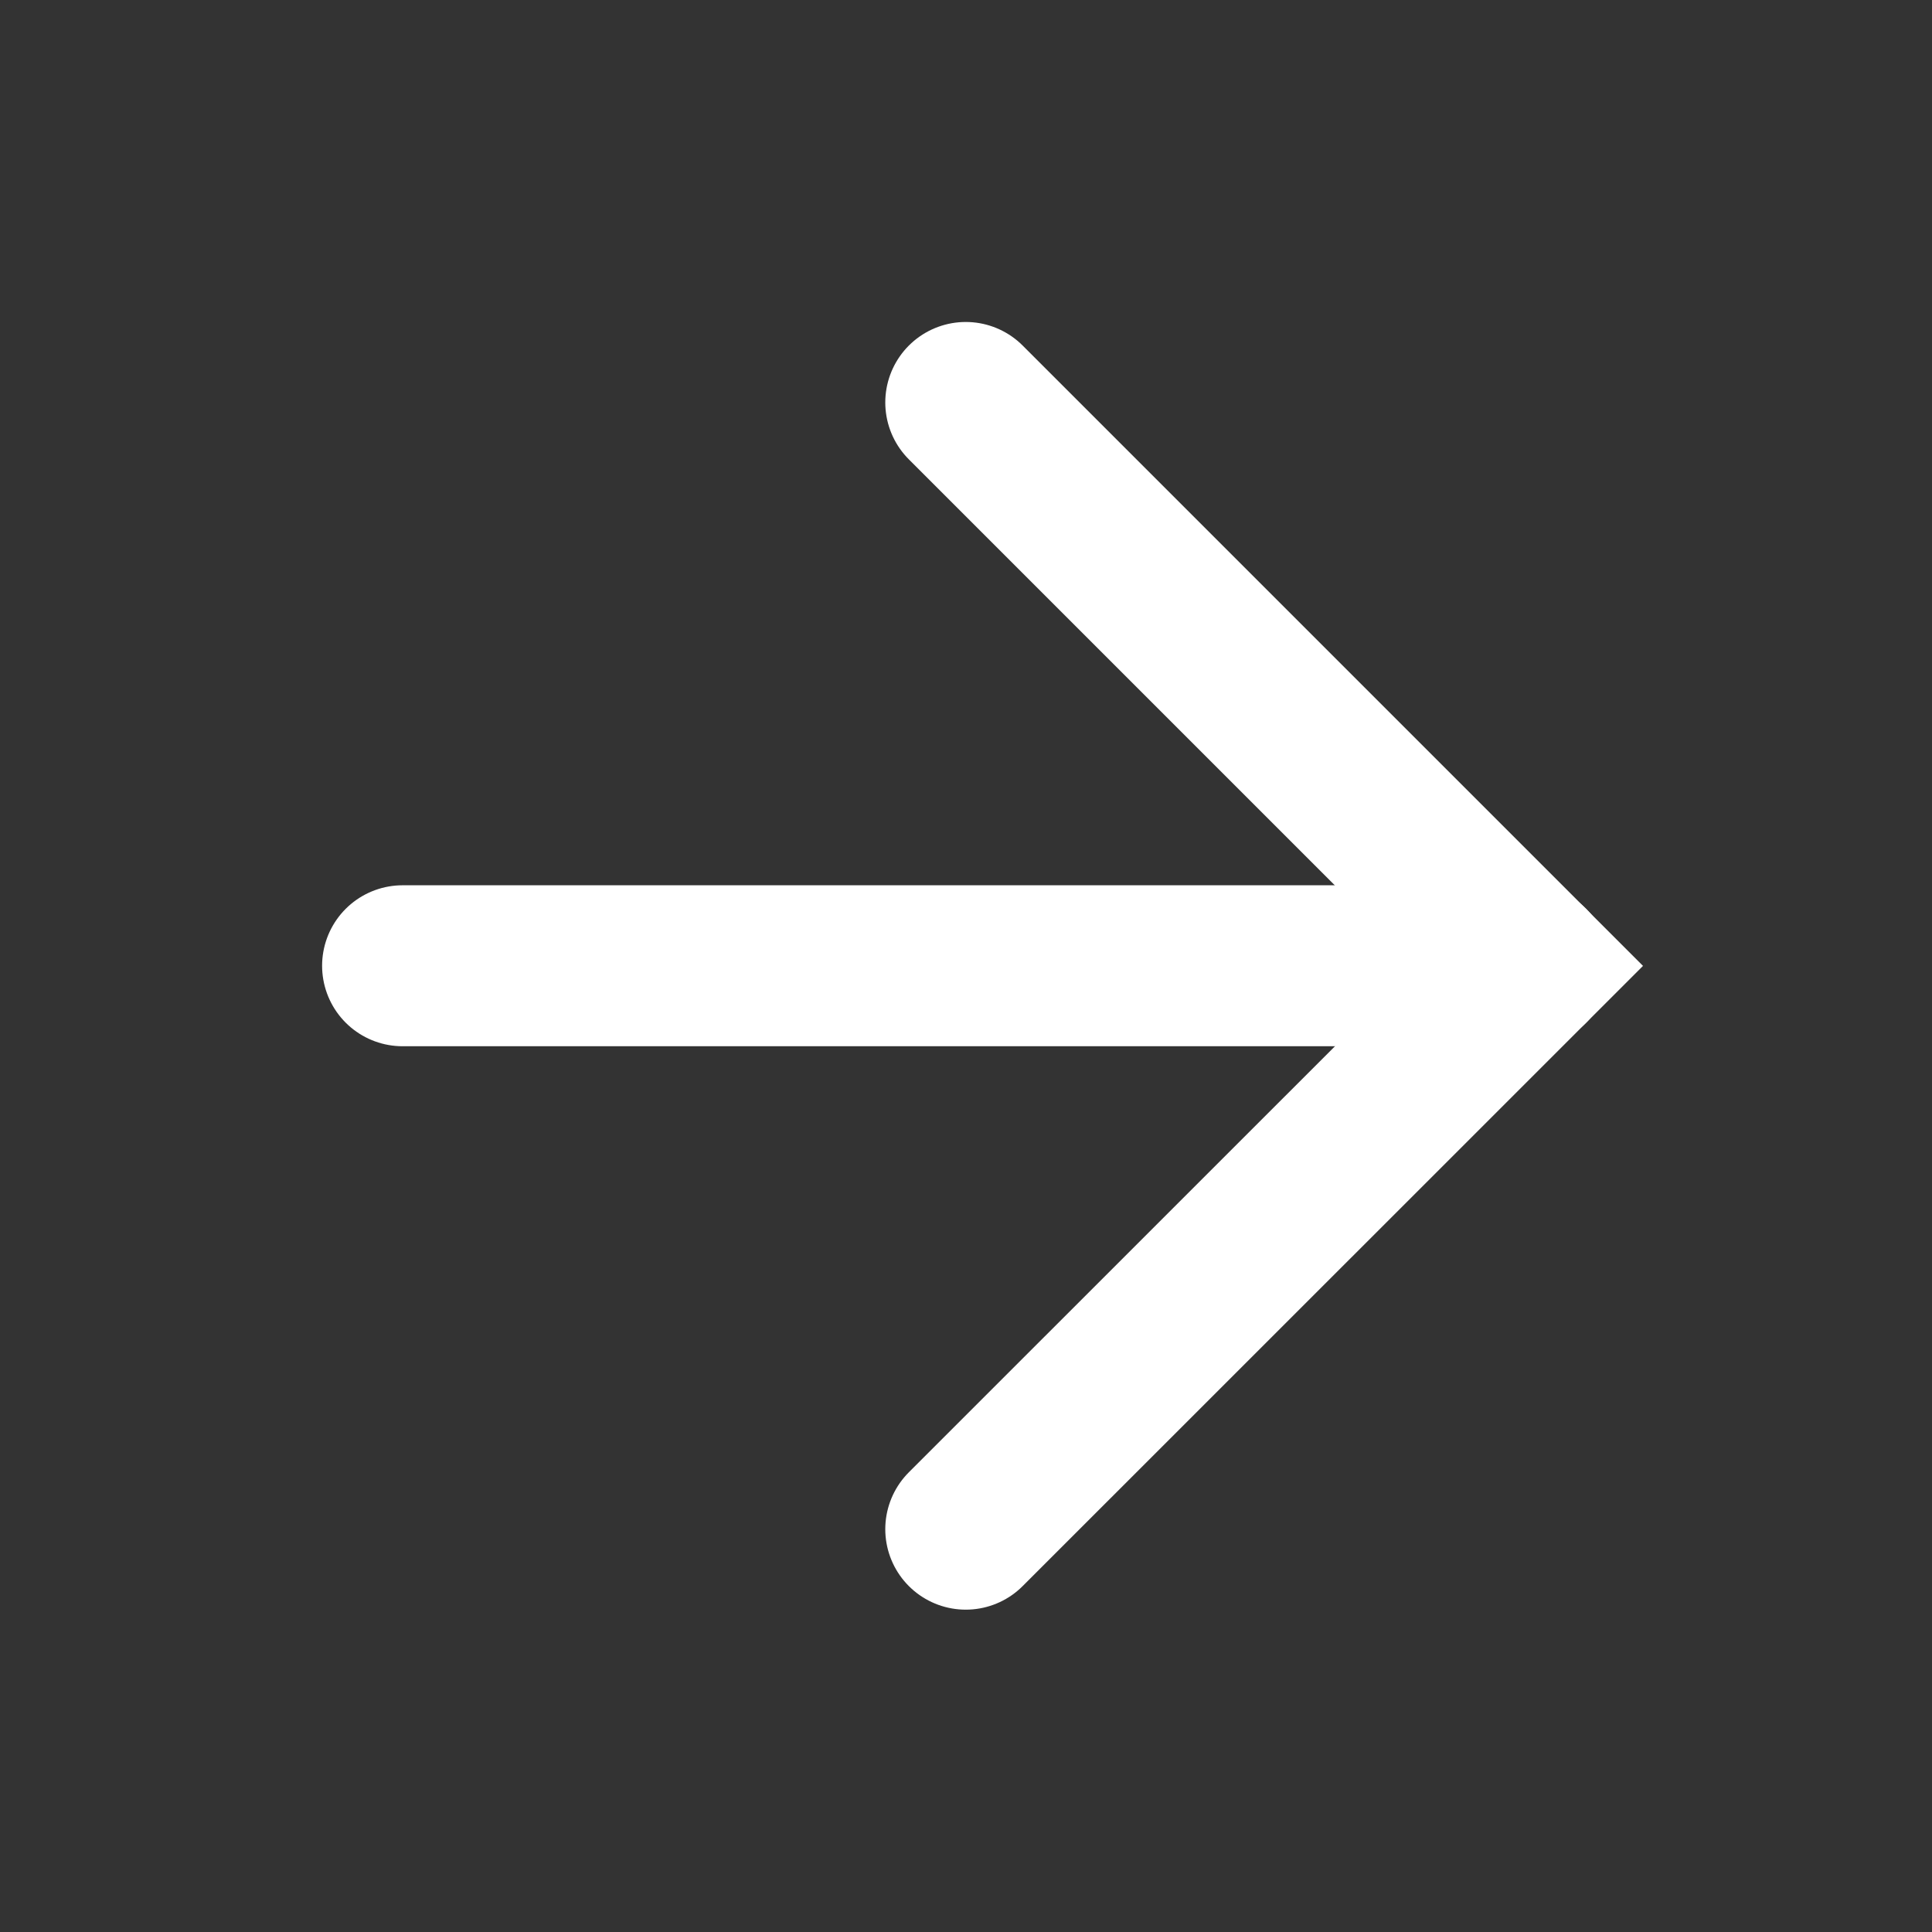 <?xml version="1.0" encoding="utf-8"?>
<svg xmlns="http://www.w3.org/2000/svg" fill="none" height="100%" overflow="visible" preserveAspectRatio="none" style="display: block;" viewBox="0 0 16 16" width="100%">
<rect x="0" y="0" width="16" height="16" fill="#333333" stroke="none"/>
<g id="Icon">
<path d="M3.334 7.998H12.665" id="Vector" stroke="white" stroke-linecap="round" stroke-width="1.333"/>
<path d="M7.998 3.333L12.664 7.999L7.998 12.664" id="Vector_2" stroke="white" stroke-linecap="round" stroke-width="1.333"/>
</g>
</svg>
